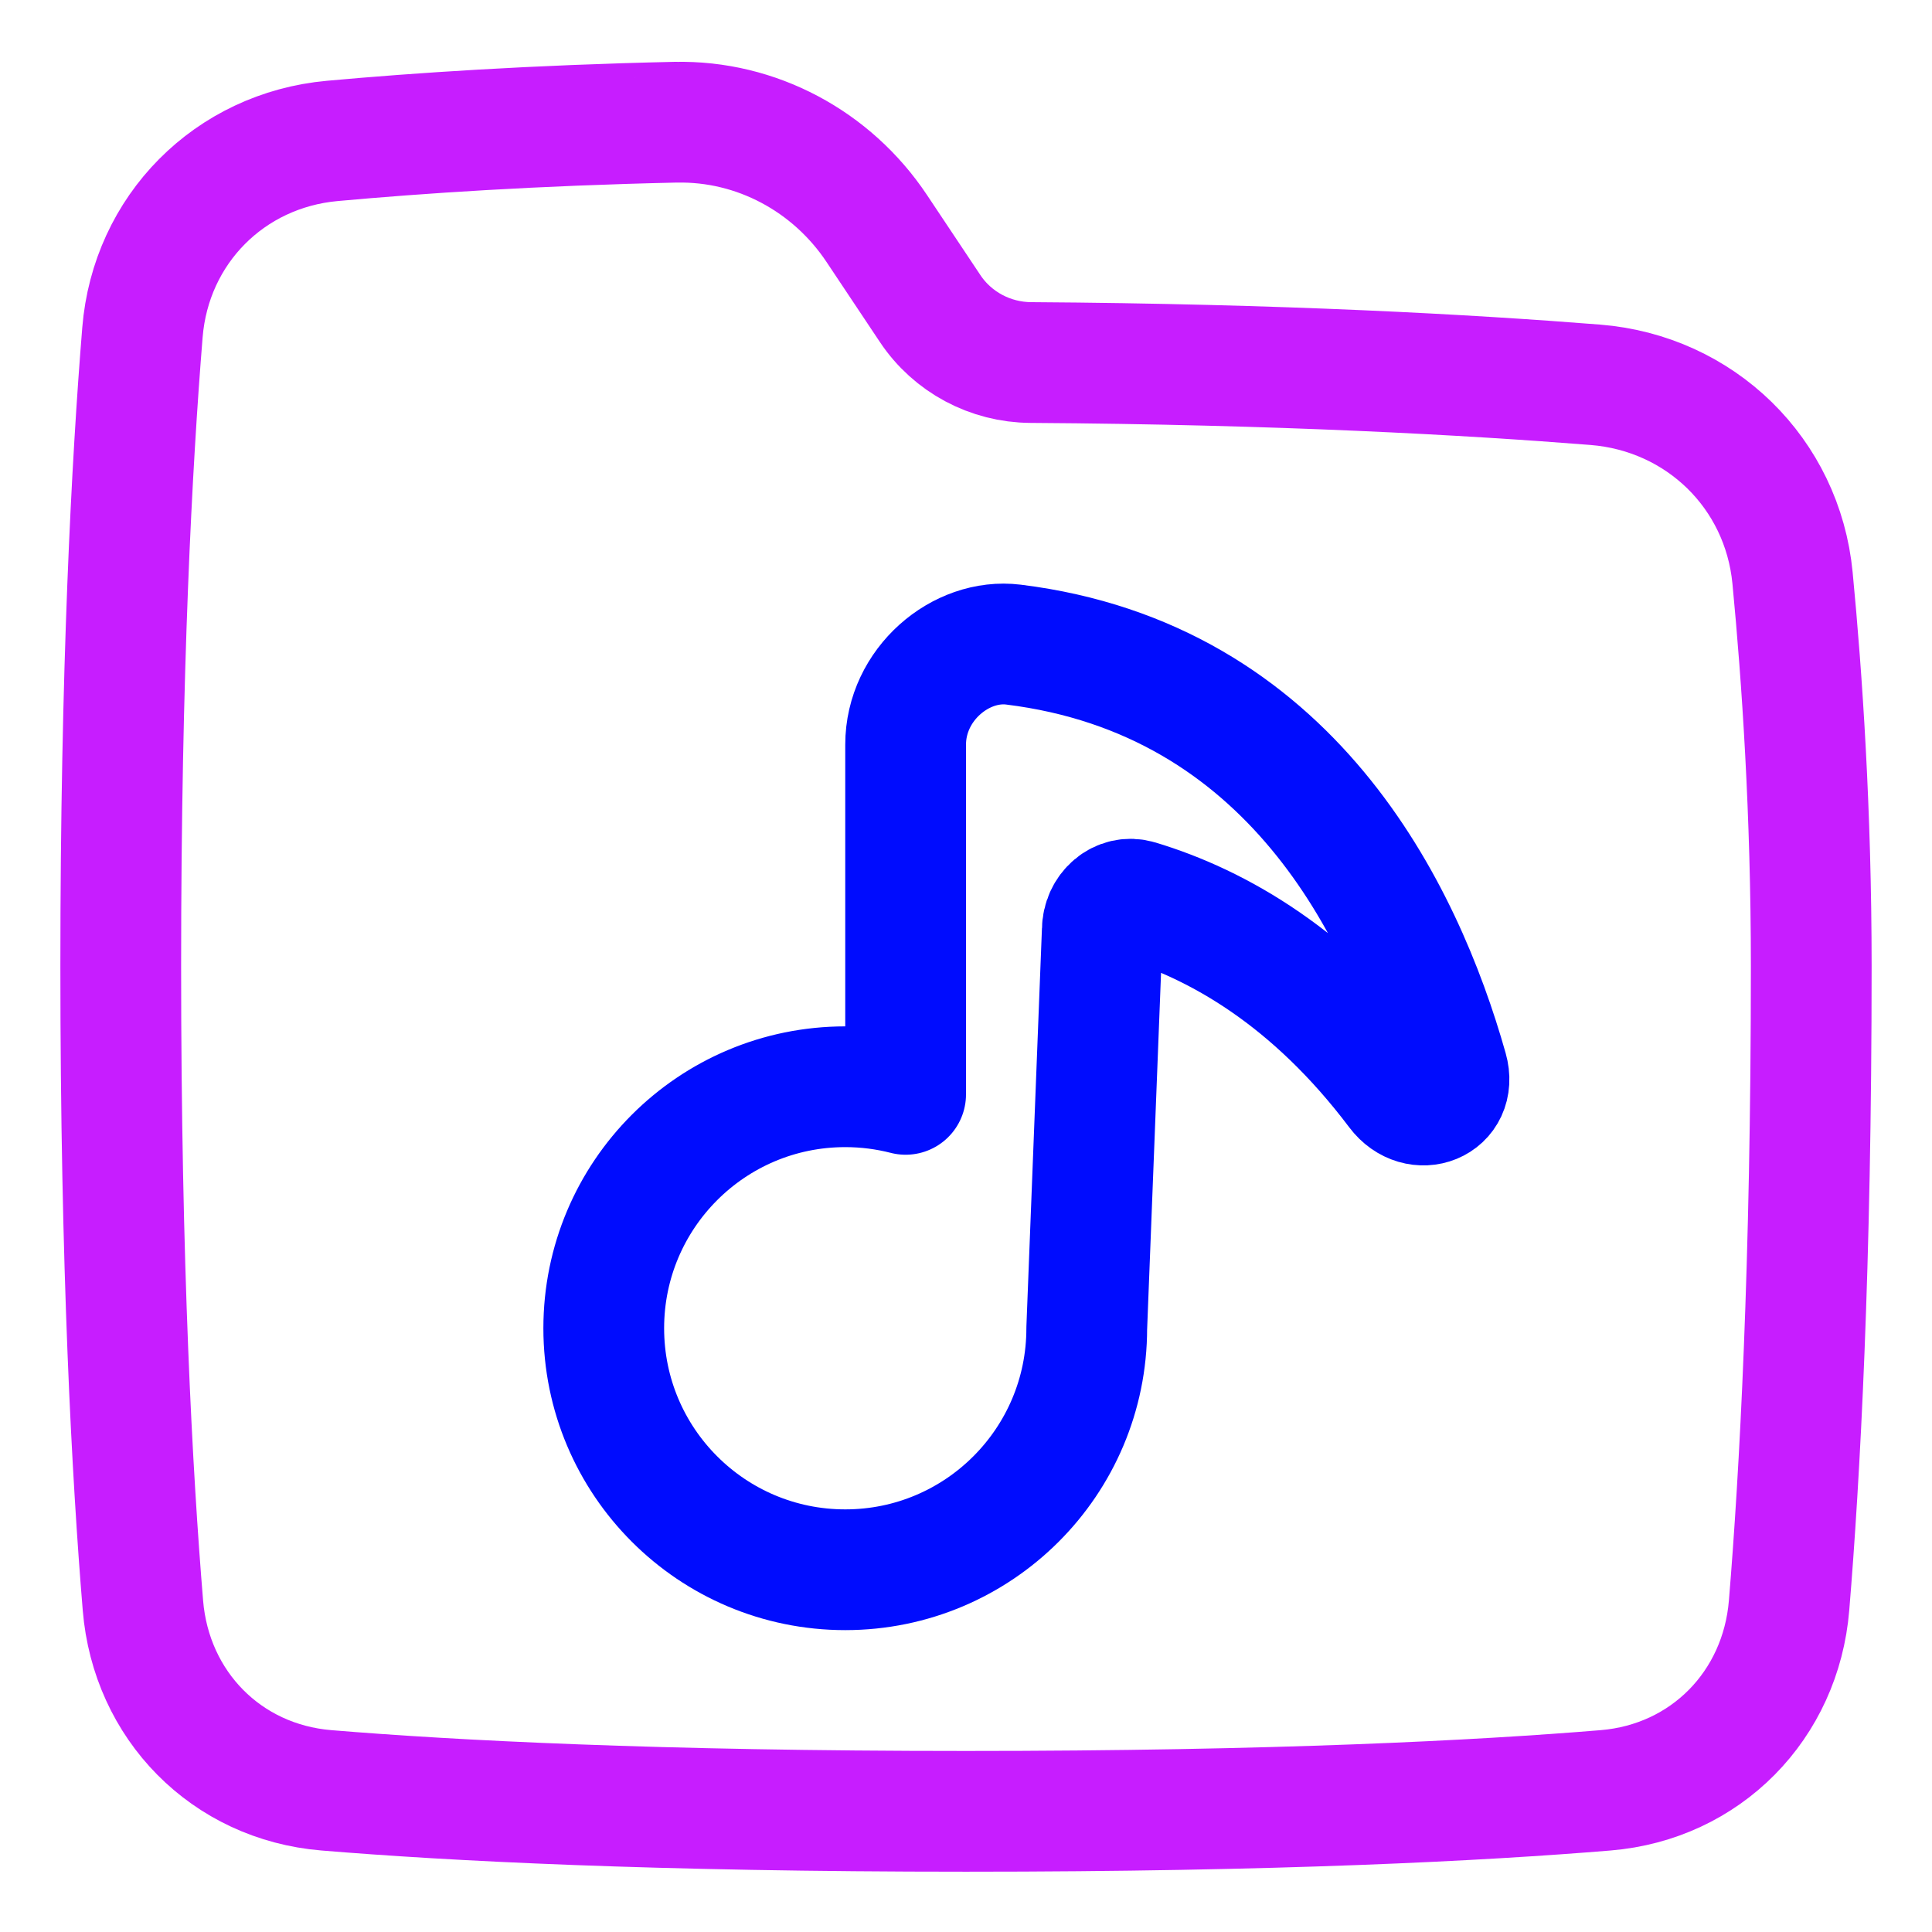 <svg xmlns="http://www.w3.org/2000/svg" fill="none" viewBox="0 0 48 48" id="Play-List-Folder--Streamline-Plump-Neon">
  <desc>
    Play List Folder Streamline Icon: https://streamlinehq.com
  </desc>
  <g id="play-list-folder--player-television-movies-slider-media-tv-players-video">
    <path id="Vector" stroke="#c71dff" stroke-linecap="round" stroke-linejoin="round" d="M16.786 3.037c2.006 -0.044 3.882 0.968 4.995 2.637l1.328 1.992c0.556 0.835 1.497 1.335 2.5 1.341 6.208 0.04 10.923 0.306 14.025 0.553 2.607 0.208 4.65 2.195 4.901 4.798 0.238 2.471 0.465 5.83 0.465 9.644 0 7.473 -0.285 12.667 -0.551 15.885 -0.205 2.484 -2.072 4.387 -4.556 4.593 -3.104 0.257 -8.175 0.522 -15.893 0.522 -7.718 0 -12.789 -0.265 -15.893 -0.522 -2.484 -0.206 -4.351 -2.108 -4.556 -4.593C3.285 36.669 3 31.475 3 24.002c0 -7.364 0.277 -12.515 0.539 -15.743 0.208 -2.555 2.163 -4.526 4.717 -4.758 2.132 -0.194 5.014 -0.387 8.531 -0.465Z" stroke-width="3"></path>
    <path id="Vector_2" stroke="#000cfe" stroke-linecap="round" stroke-linejoin="round" d="M22.5 18.501c0 -1.5 1.37 -2.647 2.678 -2.486 6.877 0.849 9.671 6.611 10.786 10.557 0.235 0.831 -0.735 1.211 -1.245 0.533 -2.123 -2.818 -4.467 -4.141 -6.441 -4.736 -0.458 -0.138 -0.892 0.242 -0.892 0.746L27 33c0 3.314 -2.686 6 -6 6s-6 -2.686 -6 -6 2.686 -6 6 -6c0.518 0 1.021 0.066 1.5 0.189v-8.688Z" stroke-width="3"></path>
  </g>
</svg>